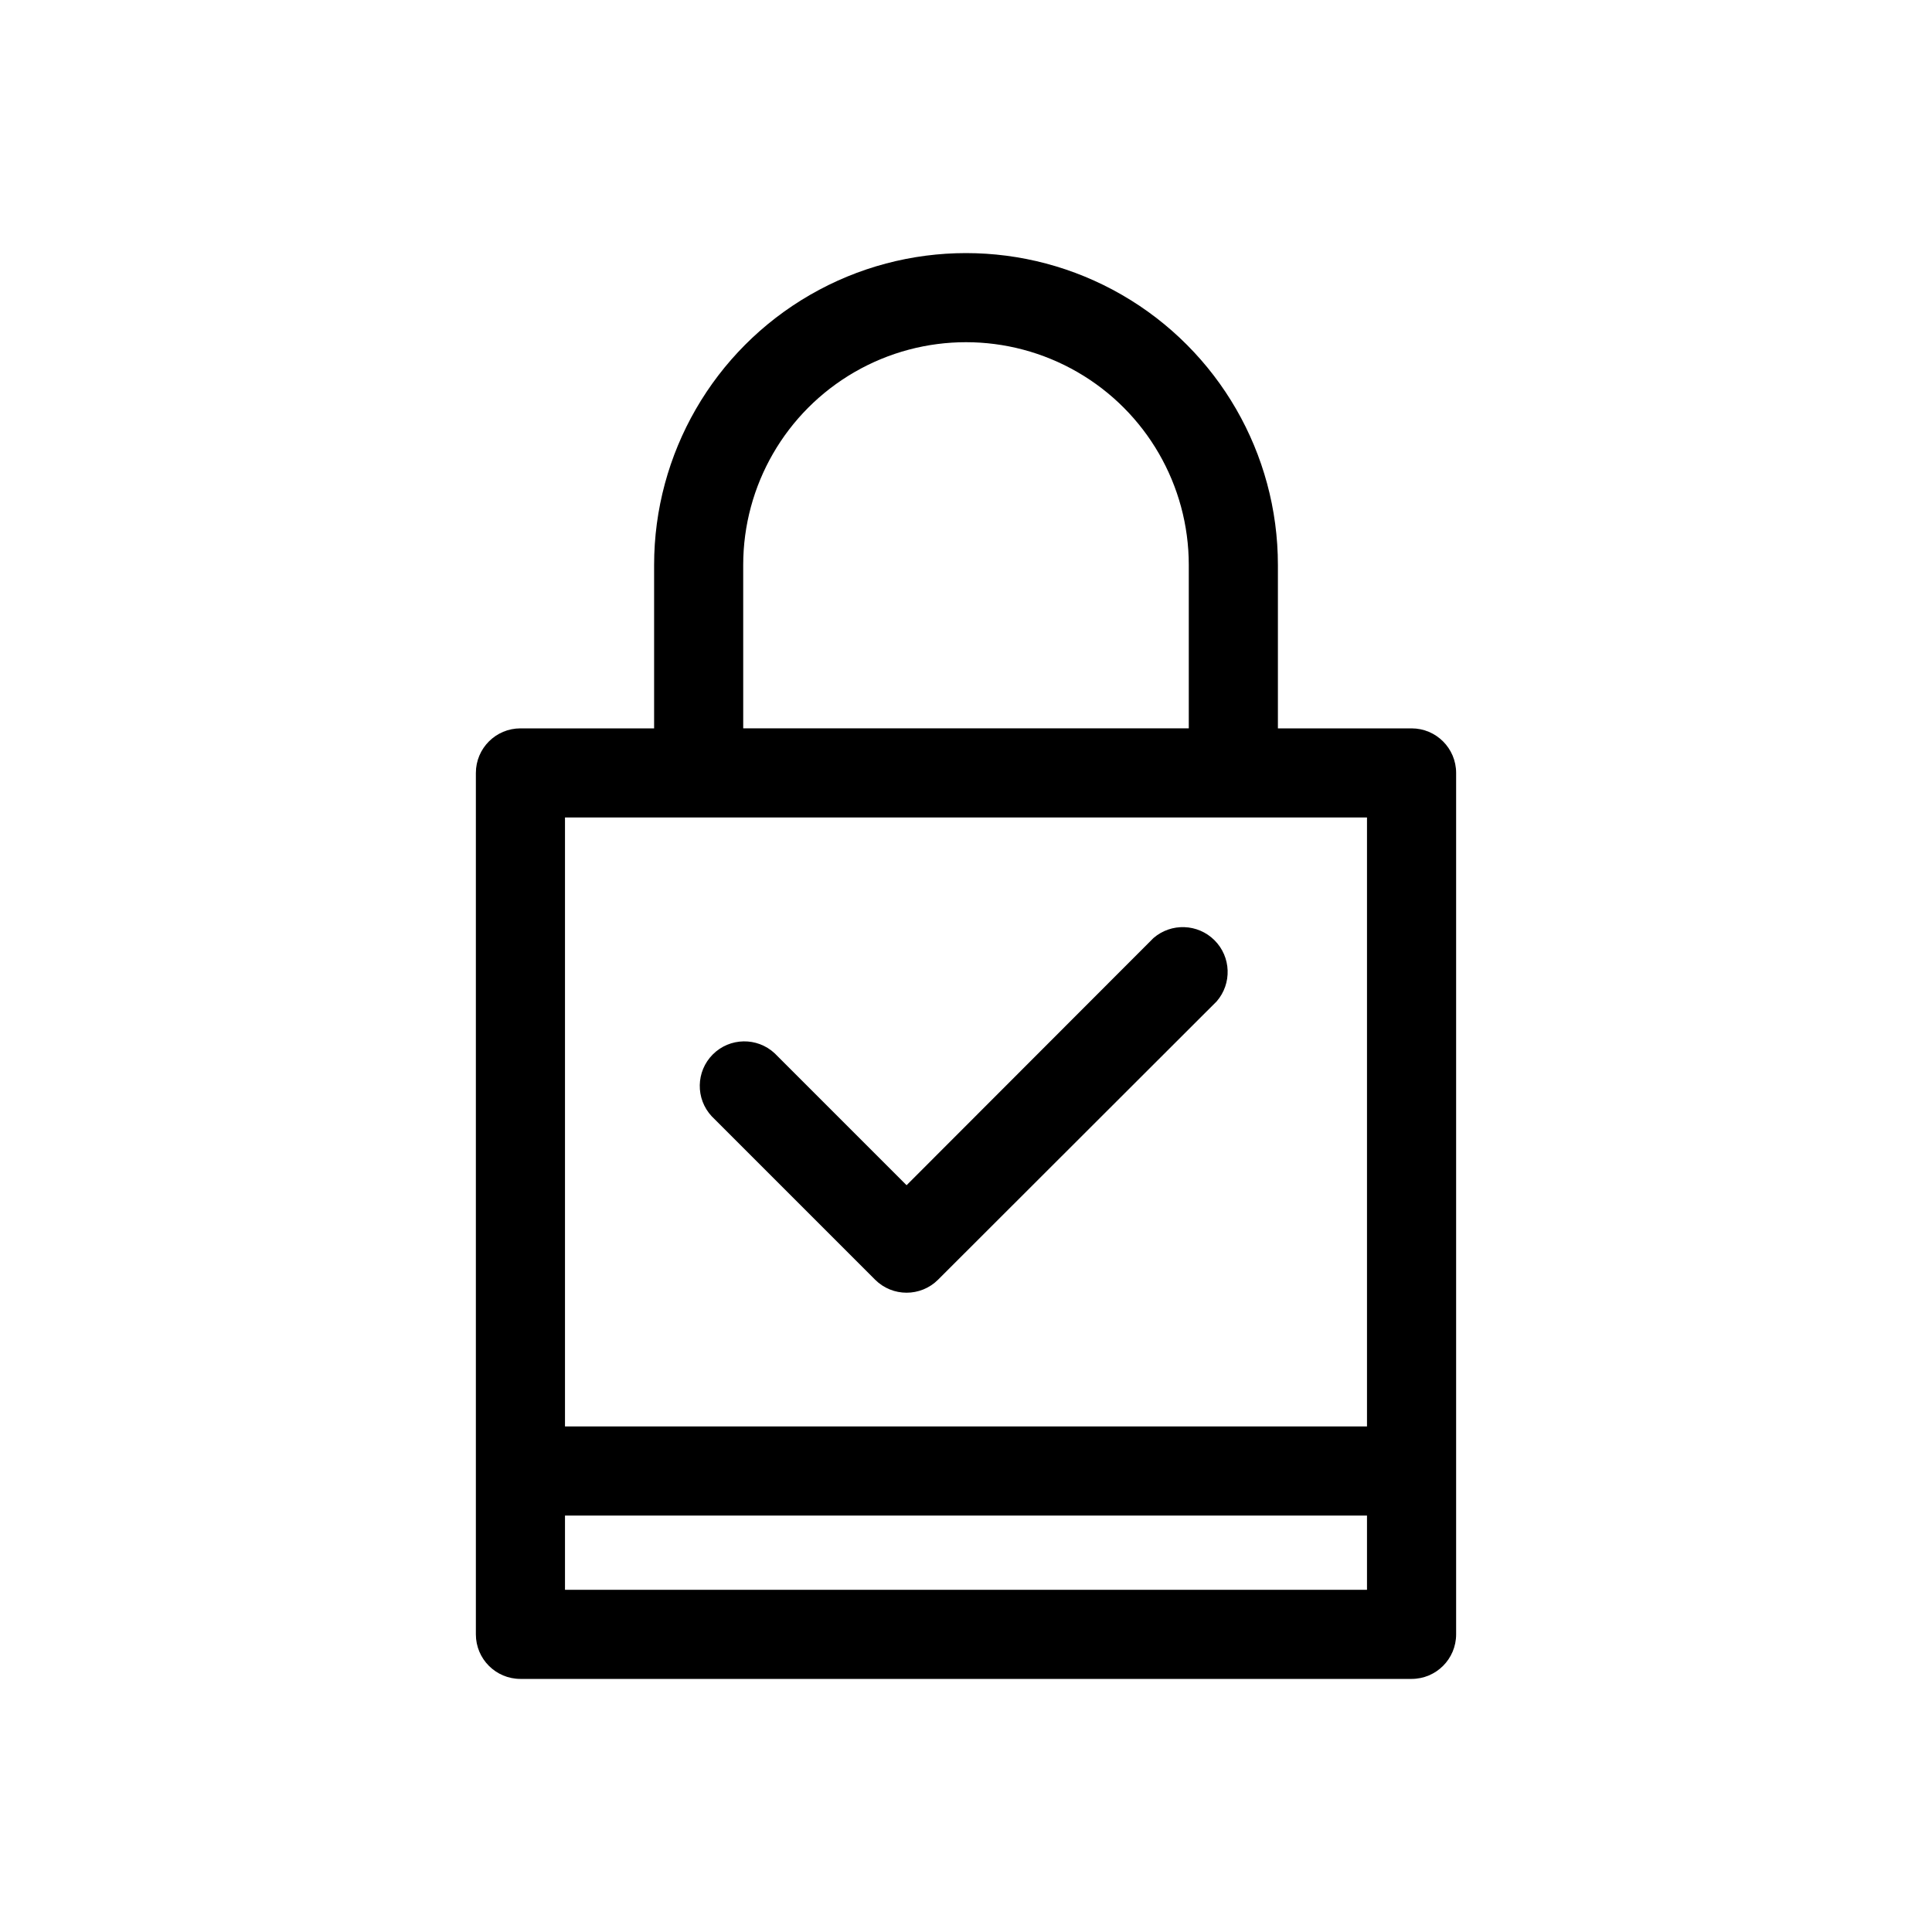 <?xml version="1.0" encoding="UTF-8"?>
<!-- Uploaded to: SVG Repo, www.svgrepo.com, Generator: SVG Repo Mixer Tools -->
<svg fill="#000000" width="800px" height="800px" version="1.1" viewBox="144 144 512 512" xmlns="http://www.w3.org/2000/svg">
 <g>
  <path d="m270.11 577.12c0 6.523 5.289 11.809 11.809 11.809h236.16c6.523 0 11.809-5.285 11.809-11.809v-228.29 0.004c0-6.523-5.285-11.809-11.809-11.809h-35.422v-43.297c0-29.531-15.754-56.816-41.328-71.582s-57.082-14.766-82.656 0-41.328 42.051-41.328 71.582v43.297h-35.426c-6.519 0-11.809 5.285-11.809 11.809zm23.617-11.809v-19.676h212.54v19.68zm47.23-271.59v0.004c0-21.094 11.254-40.586 29.52-51.129 18.27-10.547 40.773-10.547 59.043 0 18.266 10.543 29.52 30.035 29.52 51.129v43.297h-118.08zm165.31 66.914v161.38h-212.54v-161.38z"/>
  <path d="m375.91 483.13c4.609 4.602 12.078 4.602 16.688 0l73.84-73.762c4.082-4.715 3.832-11.781-0.578-16.188-4.41-4.41-11.477-4.664-16.188-0.582l-65.418 65.496-34.953-34.953c-4.652-4.332-11.902-4.207-16.398 0.289-4.496 4.5-4.625 11.75-0.289 16.402z"/>
 </g>
</svg>